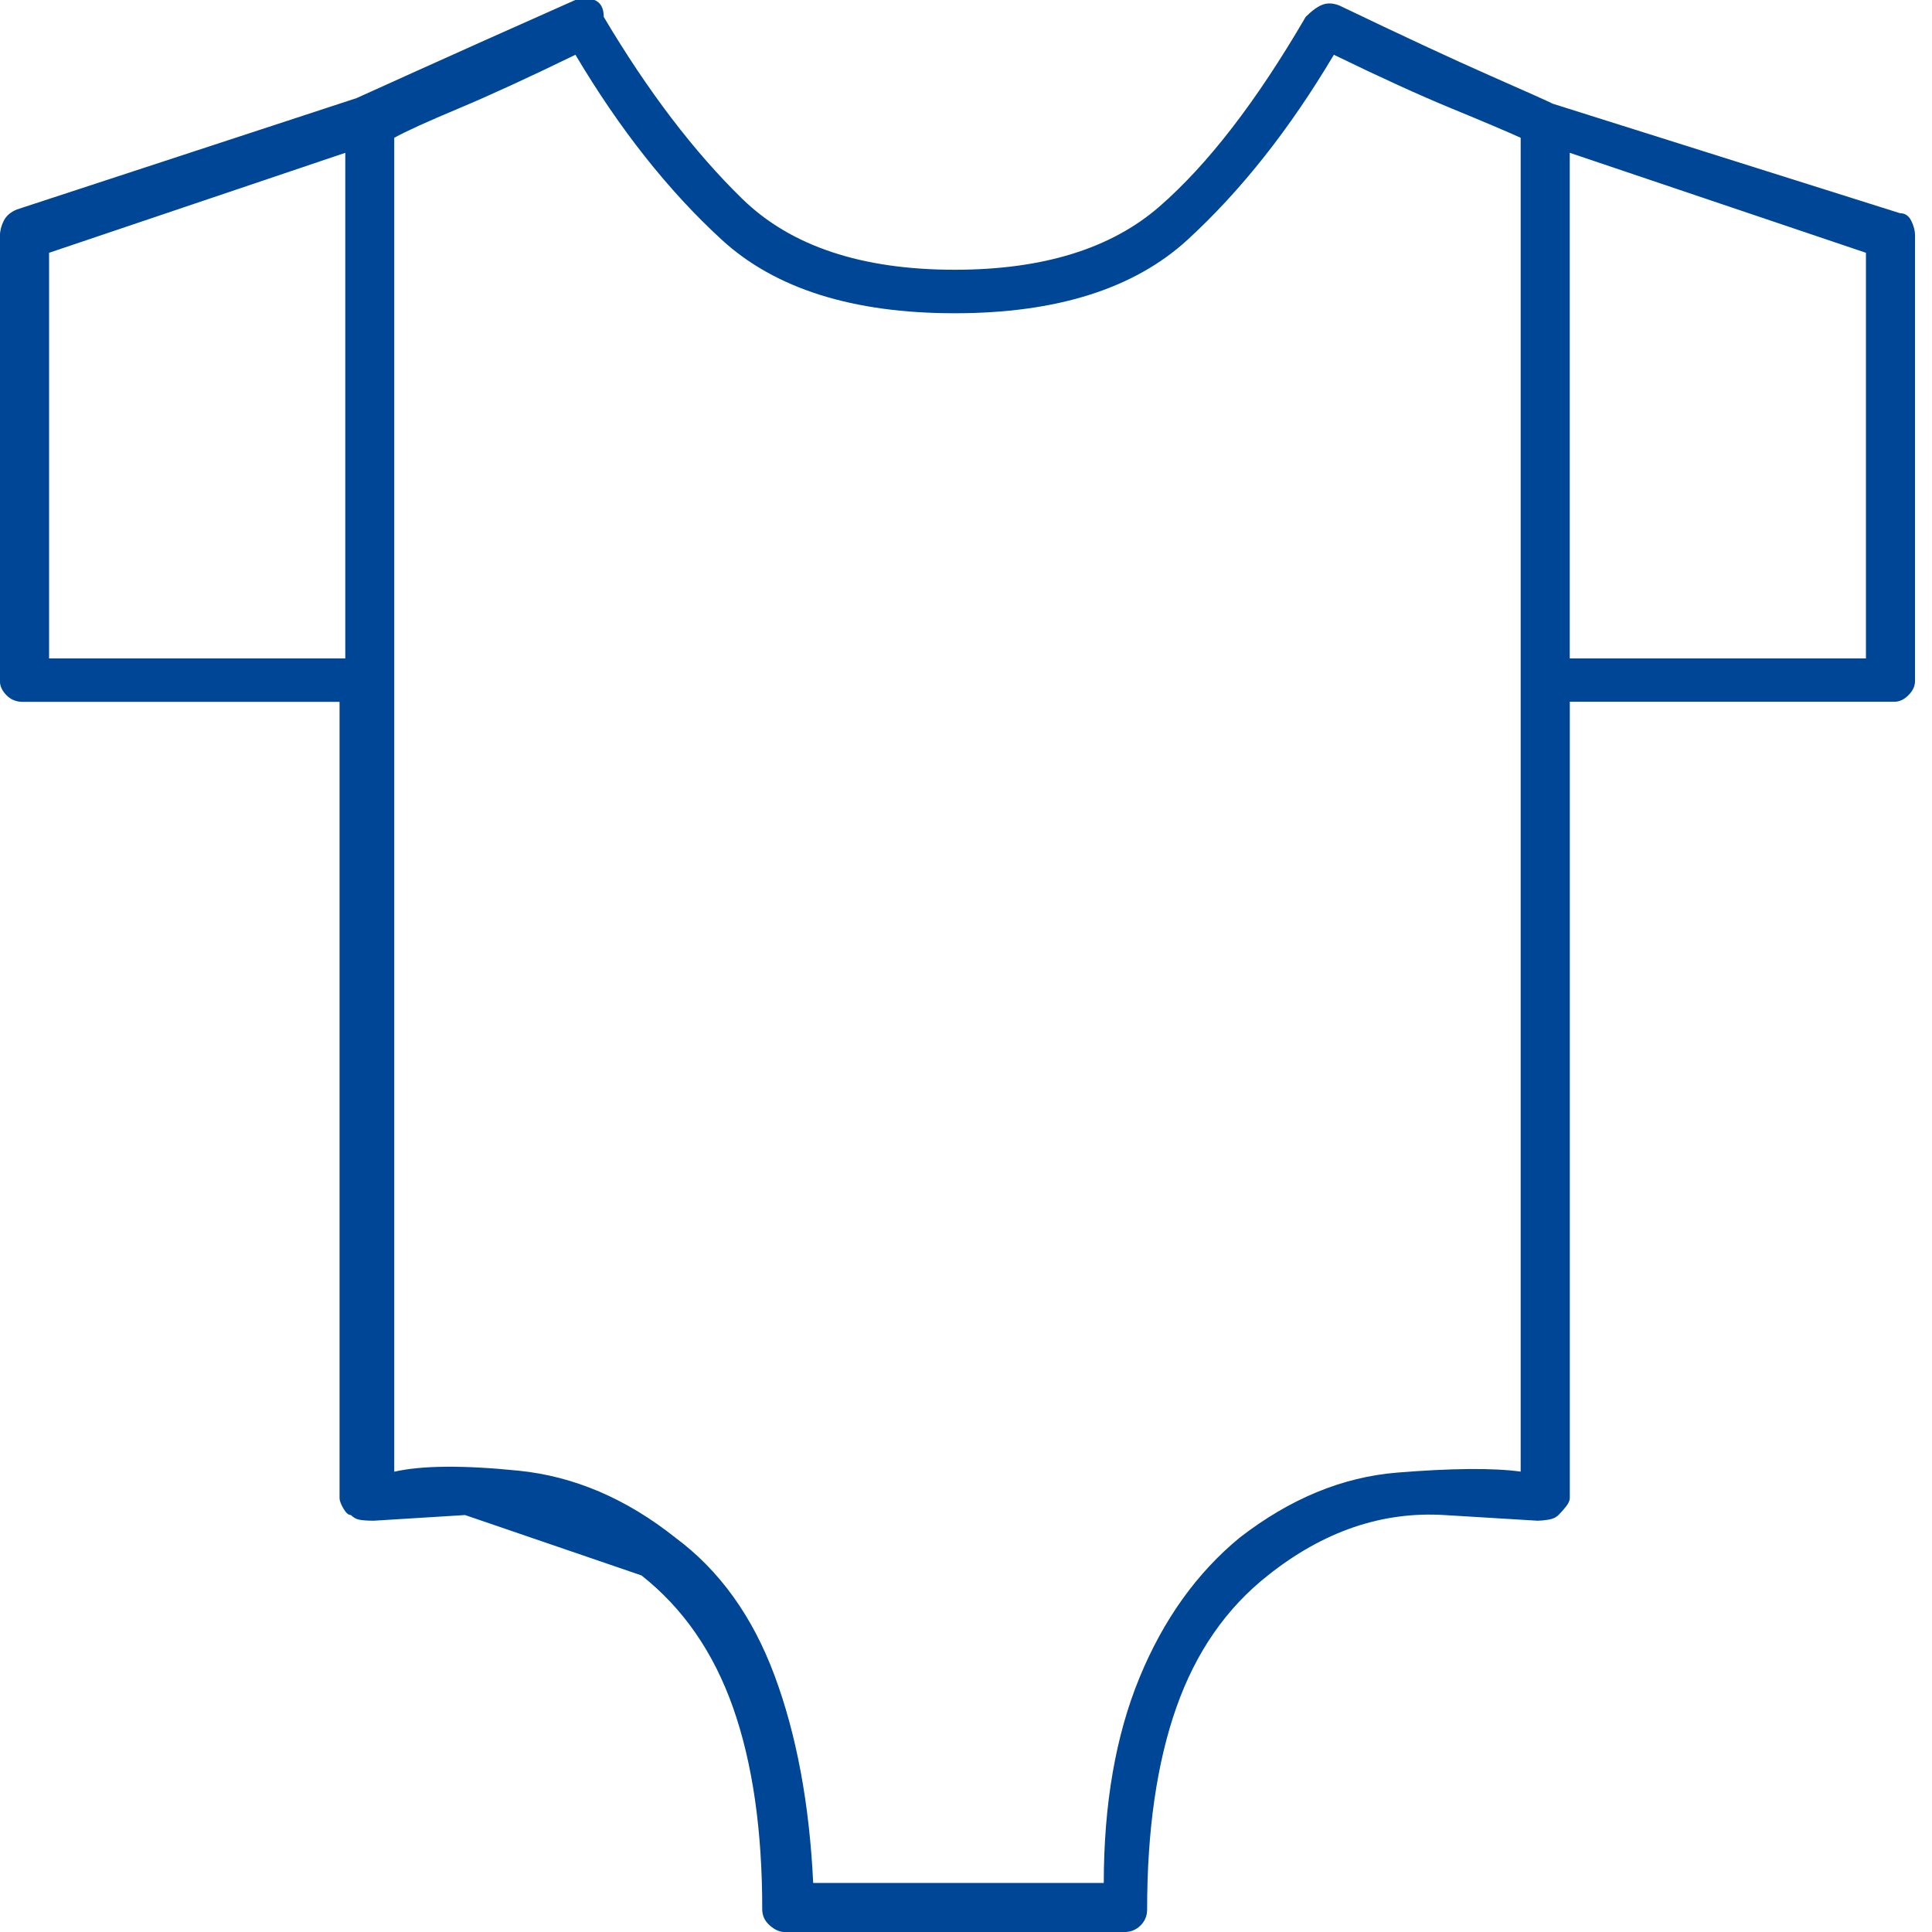 <svg width="64" height="64" viewBox="0 0 64 64" fill="none" xmlns="http://www.w3.org/2000/svg">
<g clip-path="url(#clip0_4286_10440)">
<path d="M62.938 7.062L51.438 3.436C51.271 3.352 50.573 3.039 49.344 2.498C48.115 1.956 46.459 1.186 44.376 0.186C44.168 0.102 43.981 0.091 43.814 0.154C43.647 0.216 43.46 0.352 43.252 0.56C41.627 3.352 40.012 5.446 38.408 6.842C36.804 8.238 34.543 8.936 31.626 8.936C28.542 8.936 26.198 8.154 24.594 6.592C22.99 5.029 21.459 3.018 20 0.56C20 0.268 19.896 0.08 19.688 -0.002C19.48 -0.085 19.271 -0.085 19.062 -0.002C16.811 0.998 15.041 1.79 13.75 2.374L11.812 3.25L0.562 6.938C0.354 7.022 0.208 7.147 0.124 7.314C0.04 7.48 -0.002 7.647 -0.002 7.814V22.564C-0.002 22.73 0.071 22.886 0.216 23.032C0.361 23.177 0.539 23.25 0.748 23.25H11.248V49.626C11.248 49.709 11.29 49.824 11.374 49.969C11.458 50.115 11.541 50.188 11.624 50.188C11.708 50.272 11.802 50.324 11.906 50.343C12.01 50.364 12.166 50.374 12.374 50.376L15.406 50.188C15.406 50.188 17.354 50.854 21.25 52.188C22.625 53.272 23.635 54.73 24.282 56.563C24.929 58.397 25.251 60.626 25.25 63.252C25.25 63.459 25.333 63.637 25.5 63.783C25.667 63.93 25.833 64.003 26 64.001H37.25C37.458 64.001 37.635 63.929 37.782 63.783C37.929 63.638 38.001 63.461 38 63.252C38 60.626 38.323 58.397 38.968 56.563C39.613 54.73 40.624 53.272 42 52.188C43.833 50.729 45.781 50.062 47.844 50.188L50.938 50.376C51.022 50.376 51.137 50.365 51.282 50.343C51.427 50.322 51.542 50.27 51.626 50.188C51.71 50.105 51.793 50.011 51.876 49.906C51.959 49.8 52.001 49.706 52.002 49.623V23.247H62.752C62.919 23.247 63.075 23.175 63.22 23.029C63.365 22.884 63.438 22.728 63.438 22.561V7.812C63.438 7.645 63.396 7.478 63.312 7.312C63.228 7.145 63.105 7.062 62.938 7.062ZM1.626 21.811V8.374L11.438 5.062V21.811H1.626ZM50.376 48.749C49.459 48.624 48.094 48.635 46.282 48.782C44.47 48.928 42.731 49.647 41.064 50.938C39.647 52.104 38.543 53.646 37.752 55.563C36.961 57.481 36.565 59.752 36.564 62.376H26.938C26.813 59.75 26.385 57.458 25.656 55.499C24.927 53.541 23.833 52.02 22.374 50.938C20.749 49.645 19.019 48.906 17.186 48.719C15.353 48.533 13.977 48.544 13.06 48.752V4.564C13.435 4.356 14.143 4.033 15.186 3.596C16.229 3.158 17.521 2.564 19.062 1.814C20.521 4.272 22.135 6.314 23.906 7.94C25.677 9.565 28.249 10.377 31.624 10.377C34.999 10.377 37.571 9.565 39.342 7.94C41.113 6.314 42.727 4.272 44.186 1.814C45.727 2.564 47.029 3.158 48.092 3.596C49.155 4.033 49.915 4.356 50.374 4.564V48.752L50.376 48.749ZM61.812 21.811H52V5.062L61.812 8.374V21.811Z" fill="#004696"/>
</g>
<defs>
<clipPath id="clip0_4286_10440">
<rect width="64" height="64" fill="white"/>
</clipPath>
</defs>
</svg>
